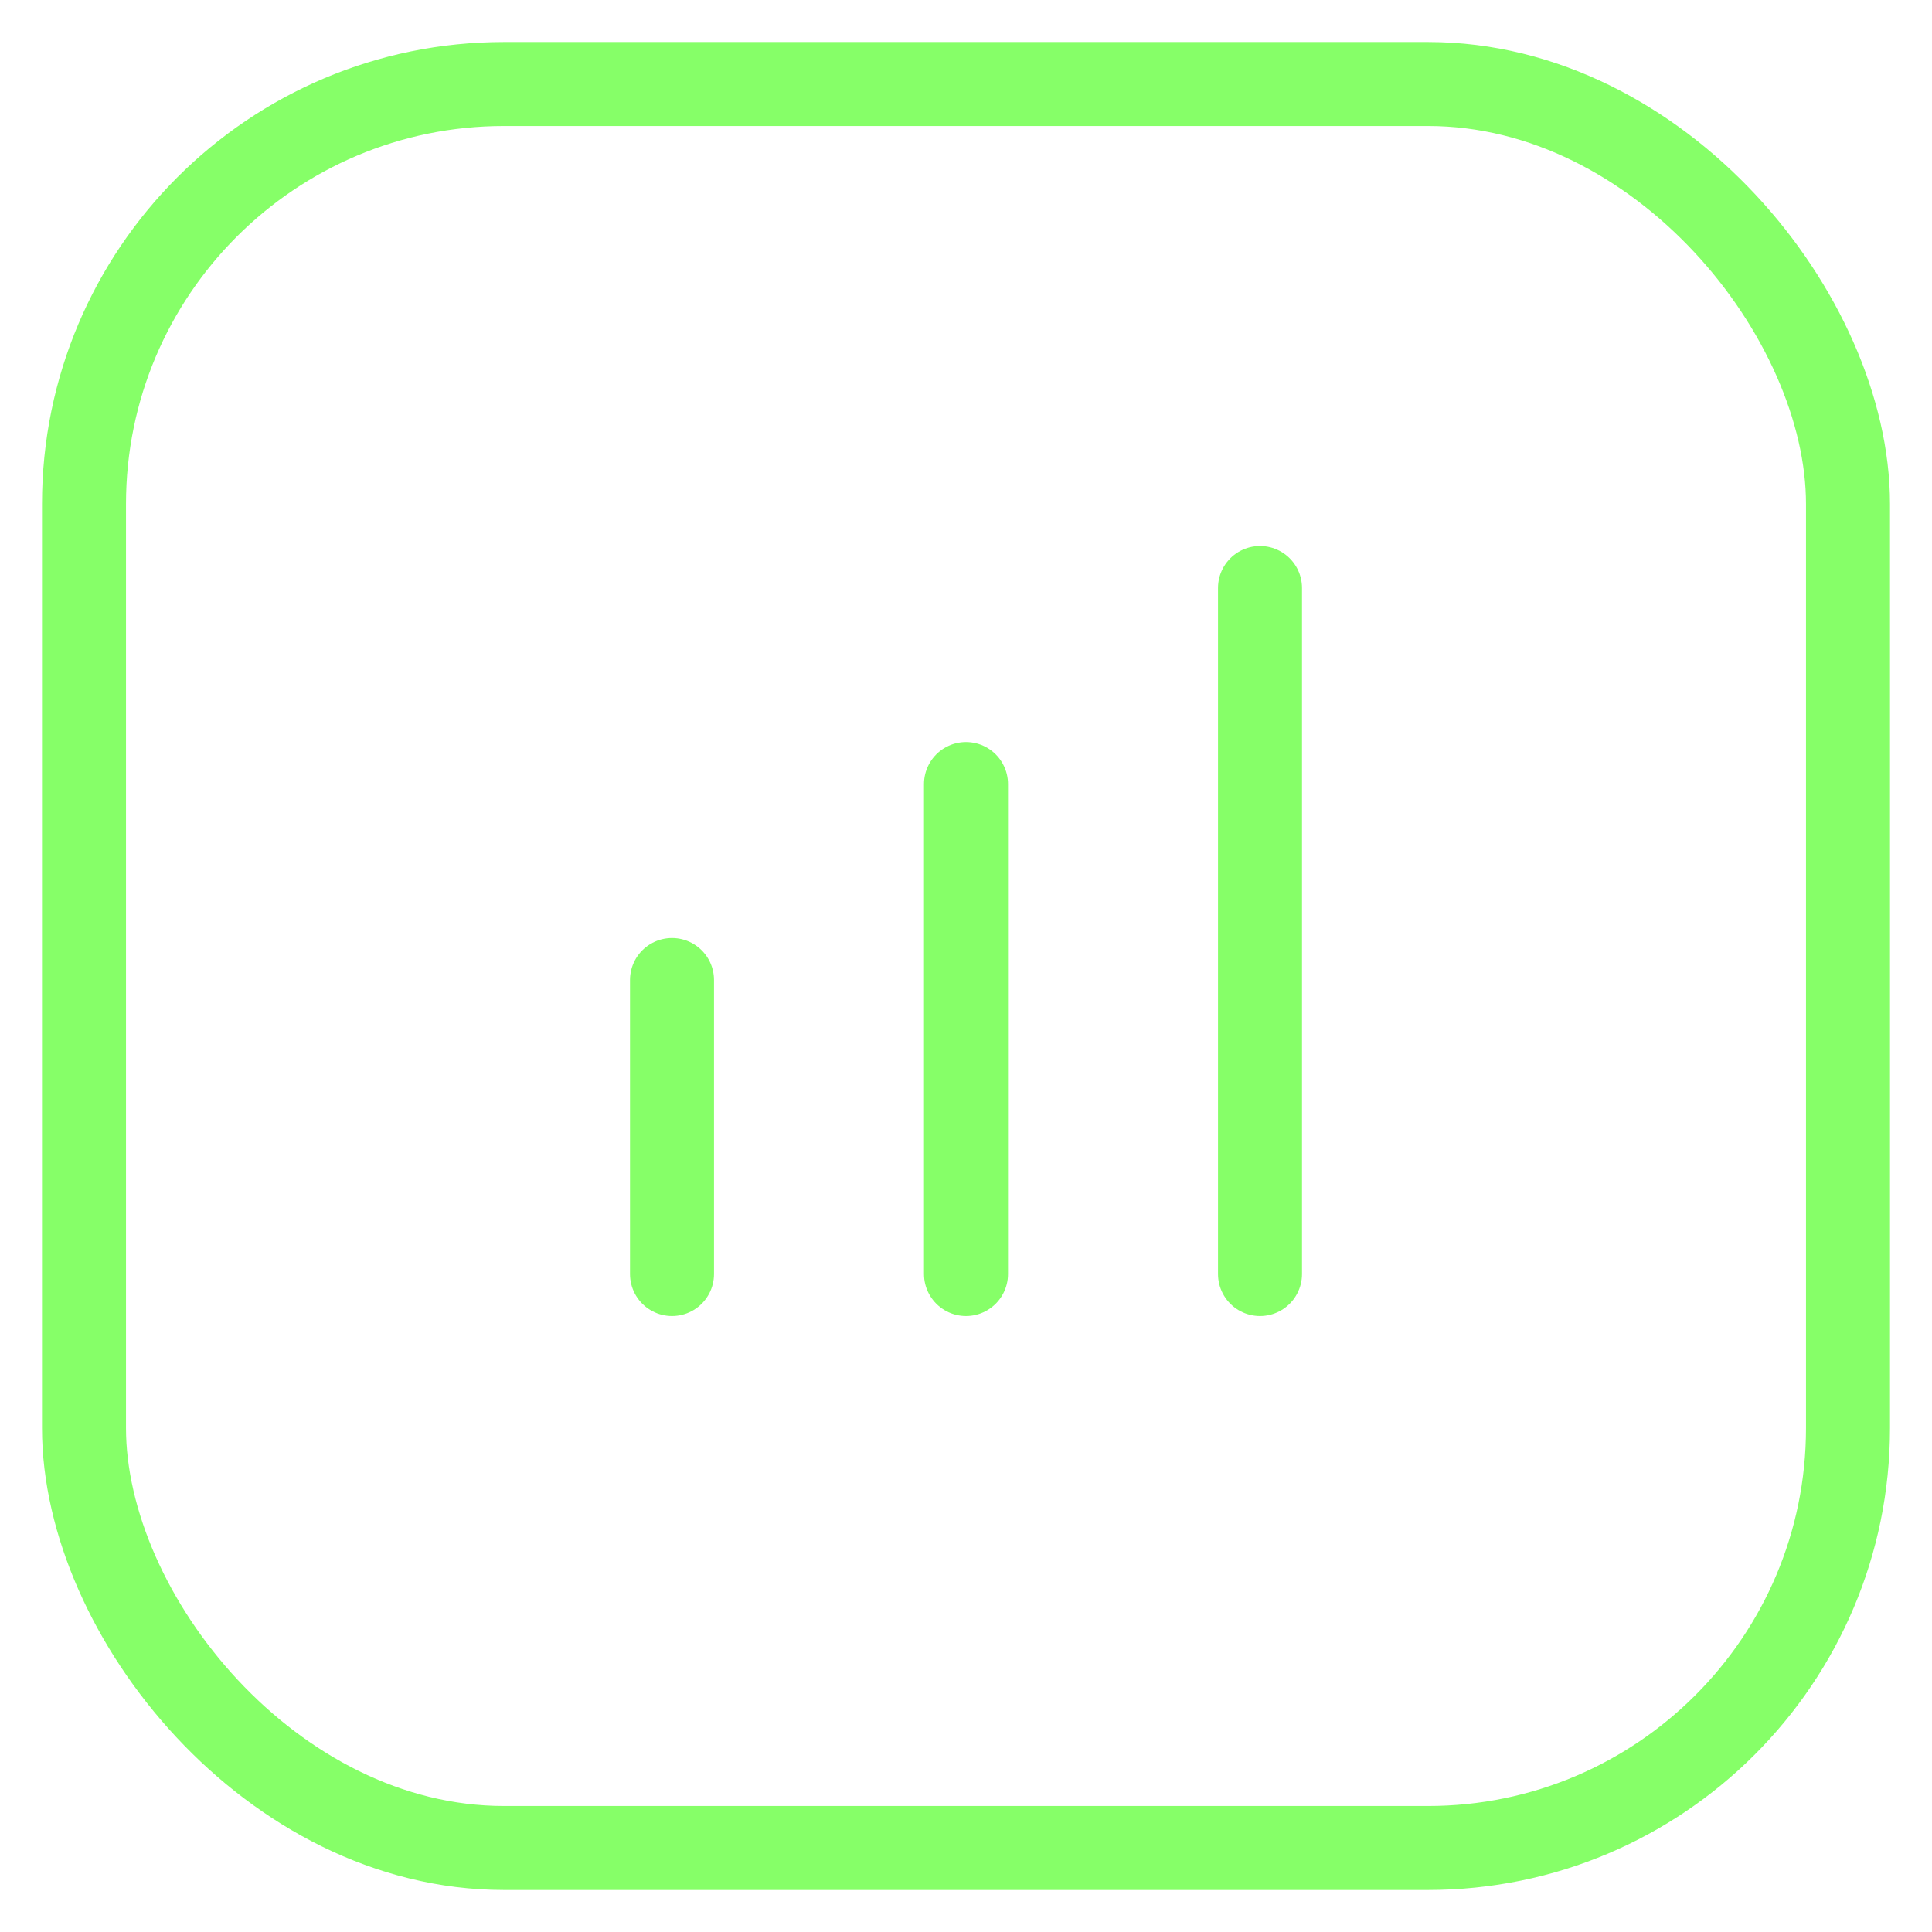 <svg xmlns="http://www.w3.org/2000/svg" width="23" height="23" viewBox="0 0 23 23" fill="none"><rect x="22" y="22" width="21" height="21" rx="5" transform="rotate(180 22 22)" stroke="#86FF68"></rect><path d="M8 15.167V11.667" stroke="#86FF68" stroke-linecap="round" stroke-linejoin="round"></path><path d="M11.5 15.167V9.334" stroke="#86FF68" stroke-linecap="round" stroke-linejoin="round"></path><path d="M15 15.167V7" stroke="#86FF68" stroke-linecap="round" stroke-linejoin="round"></path></svg>